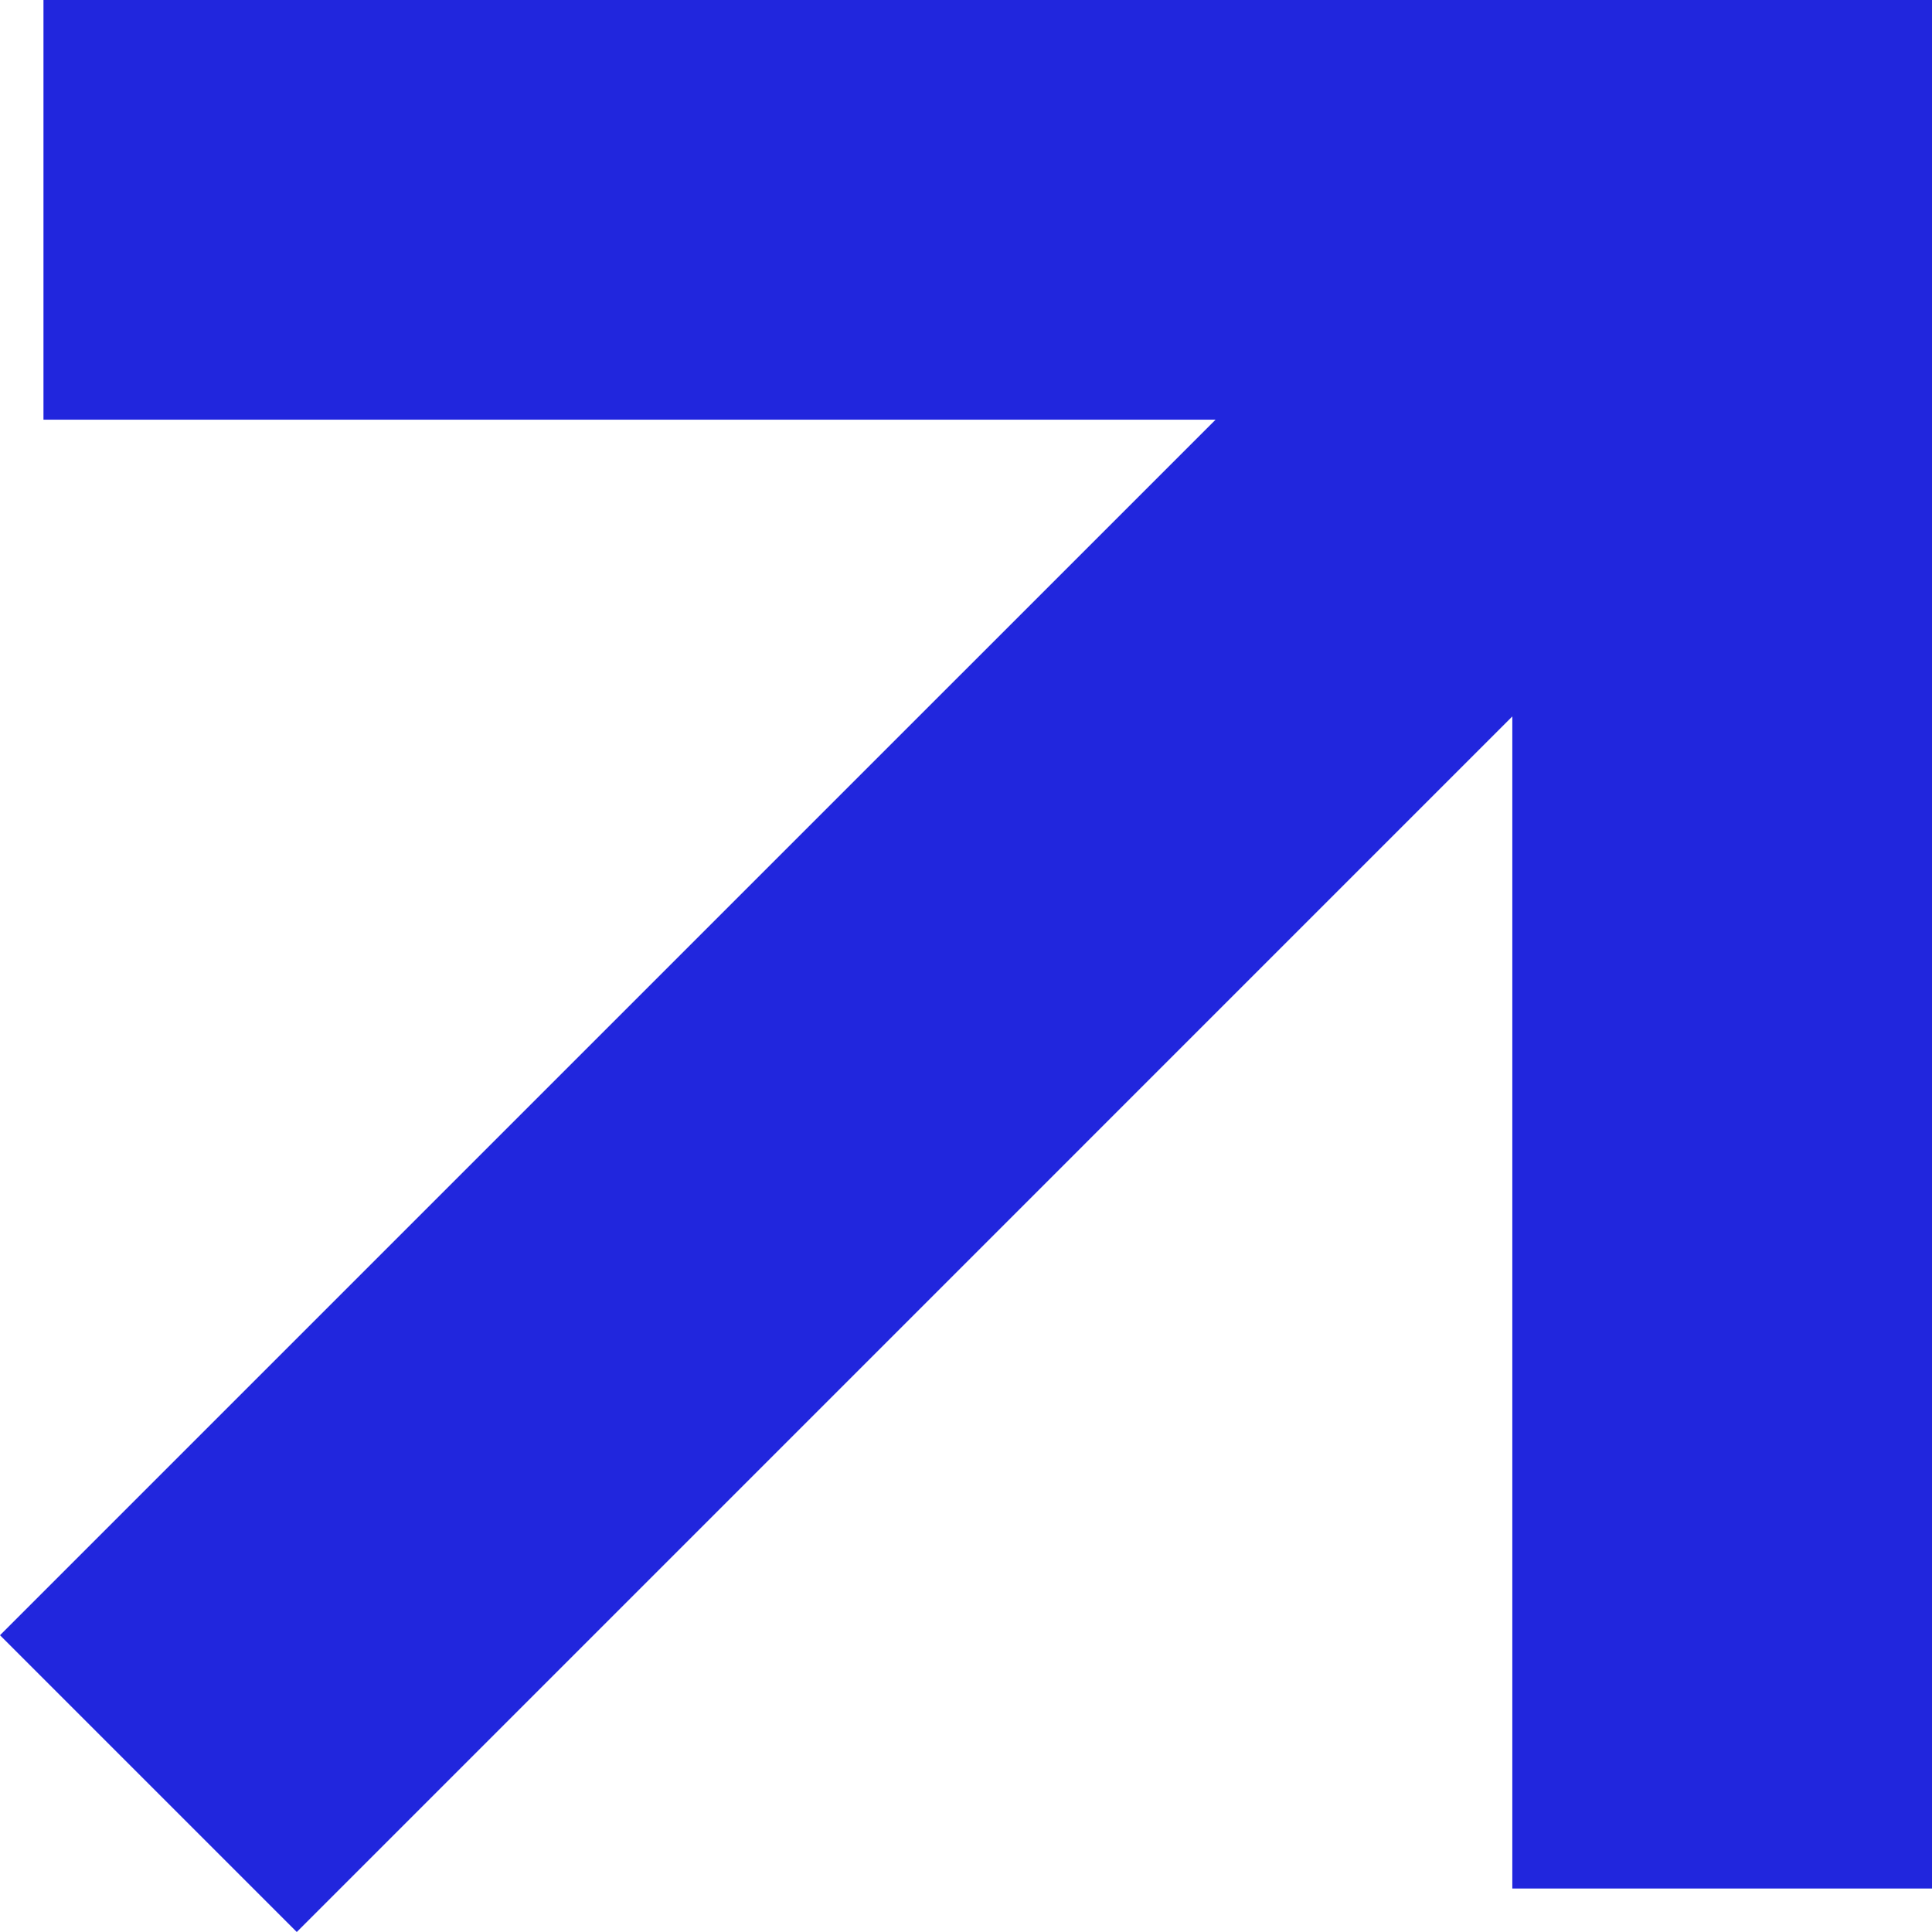 <?xml version="1.0" encoding="UTF-8"?> <svg xmlns="http://www.w3.org/2000/svg" width="74" height="74" viewBox="0 0 74 74" fill="none"> <path d="M65.963 8.037L74 8.037L74 -3.16187e-06L65.963 -2.81055e-06L65.963 8.037ZM74 72.335L74 8.037L57.925 8.037L57.925 72.335L74 72.335ZM60.28 2.354L0 62.633L11.367 74L71.646 13.72L60.28 2.354ZM65.963 -2.81055e-06L33.814 -1.40527e-06L33.814 16.075L65.963 16.075L65.963 -2.81055e-06ZM33.814 -1.40527e-06L1.665 0L1.665 16.075L33.814 16.075L33.814 -1.40527e-06Z" fill="#2126DD"></path> </svg> 